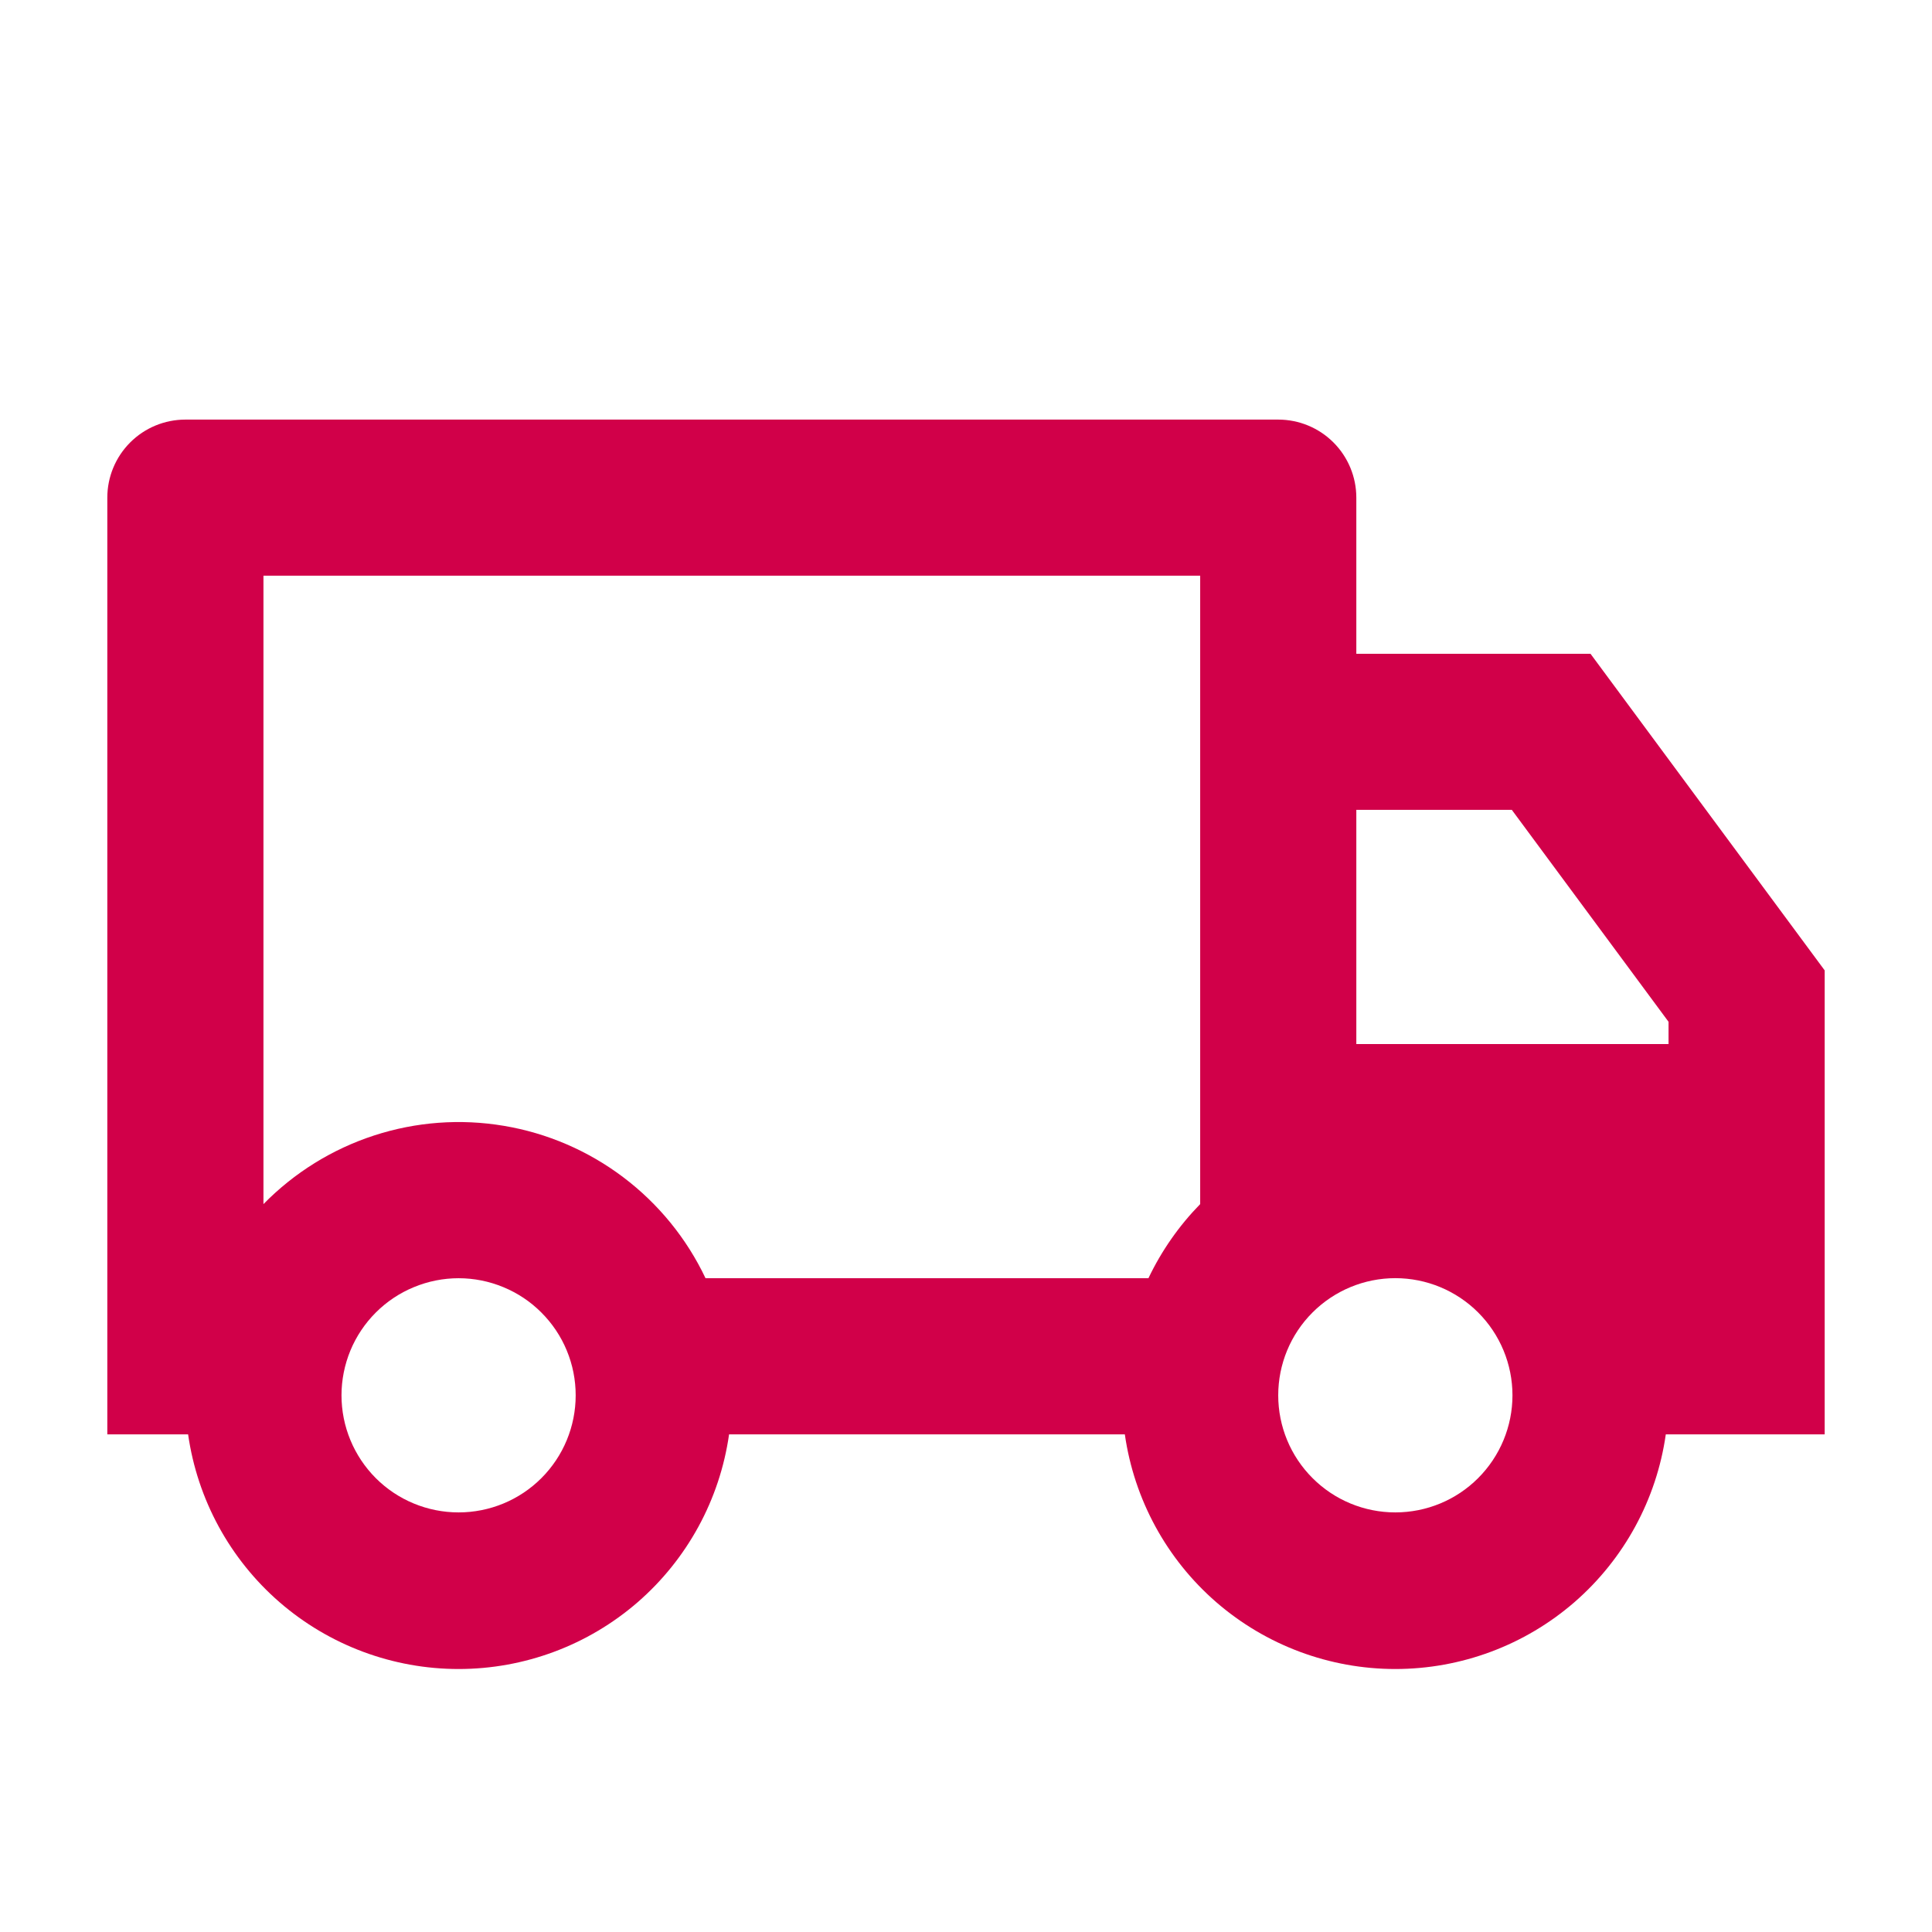 <svg width="33" height="33" viewBox="0 0 33 33" fill="none" xmlns="http://www.w3.org/2000/svg">
<g clip-path="url(#clip0_3402_29278)">
<path d="M12.453 24.5C12.295 25.612 11.74 26.63 10.892 27.367C10.043 28.103 8.957 28.508 7.833 28.508C6.71 28.508 5.624 28.103 4.775 27.367C3.926 26.63 3.372 25.612 3.213 24.5H1.833V8.5C1.833 8.146 1.974 7.807 2.224 7.557C2.474 7.307 2.813 7.167 3.167 7.167H21.833C22.187 7.167 22.526 7.307 22.776 7.557C23.026 7.807 23.167 8.146 23.167 8.5V11.167H27.167L31.167 16.575V24.5H28.453C28.295 25.612 27.74 26.63 26.892 27.367C26.043 28.103 24.957 28.508 23.833 28.508C22.71 28.508 21.624 28.103 20.775 27.367C19.926 26.63 19.372 25.612 19.213 24.5H12.453ZM20.5 9.833H4.5V20.567C5.026 20.03 5.674 19.628 6.389 19.395C7.104 19.162 7.864 19.105 8.606 19.23C9.347 19.354 10.048 19.656 10.647 20.109C11.247 20.562 11.729 21.154 12.051 21.833H19.616C19.84 21.363 20.14 20.935 20.5 20.567V9.833ZM23.167 17.833H28.5V17.453L25.823 13.833H23.167V17.833ZM23.833 25.833C24.364 25.833 24.873 25.623 25.248 25.247C25.623 24.872 25.834 24.363 25.834 23.833C25.834 23.302 25.623 22.793 25.248 22.418C24.873 22.043 24.364 21.832 23.833 21.832C23.303 21.832 22.794 22.043 22.419 22.418C22.043 22.793 21.833 23.302 21.833 23.833C21.833 24.363 22.043 24.872 22.419 25.247C22.794 25.623 23.303 25.833 23.833 25.833ZM9.833 23.833C9.833 23.571 9.782 23.311 9.681 23.068C9.581 22.825 9.433 22.605 9.247 22.419C9.062 22.233 8.841 22.086 8.599 21.986C8.356 21.885 8.096 21.833 7.833 21.833C7.571 21.833 7.311 21.885 7.068 21.986C6.825 22.086 6.605 22.233 6.419 22.419C6.233 22.605 6.086 22.825 5.985 23.068C5.885 23.311 5.833 23.571 5.833 23.833C5.833 24.364 6.044 24.872 6.419 25.248C6.794 25.623 7.303 25.833 7.833 25.833C8.364 25.833 8.872 25.623 9.247 25.248C9.623 24.872 9.833 24.364 9.833 23.833Z" fill="#D10049"/>
</g>
<defs>
<clipPath id="clip0_3402_29278">
<rect width="32" height="32" fill="white" transform="translate(0.5 0.5)"/>
</clipPath>
</defs>
</svg>
